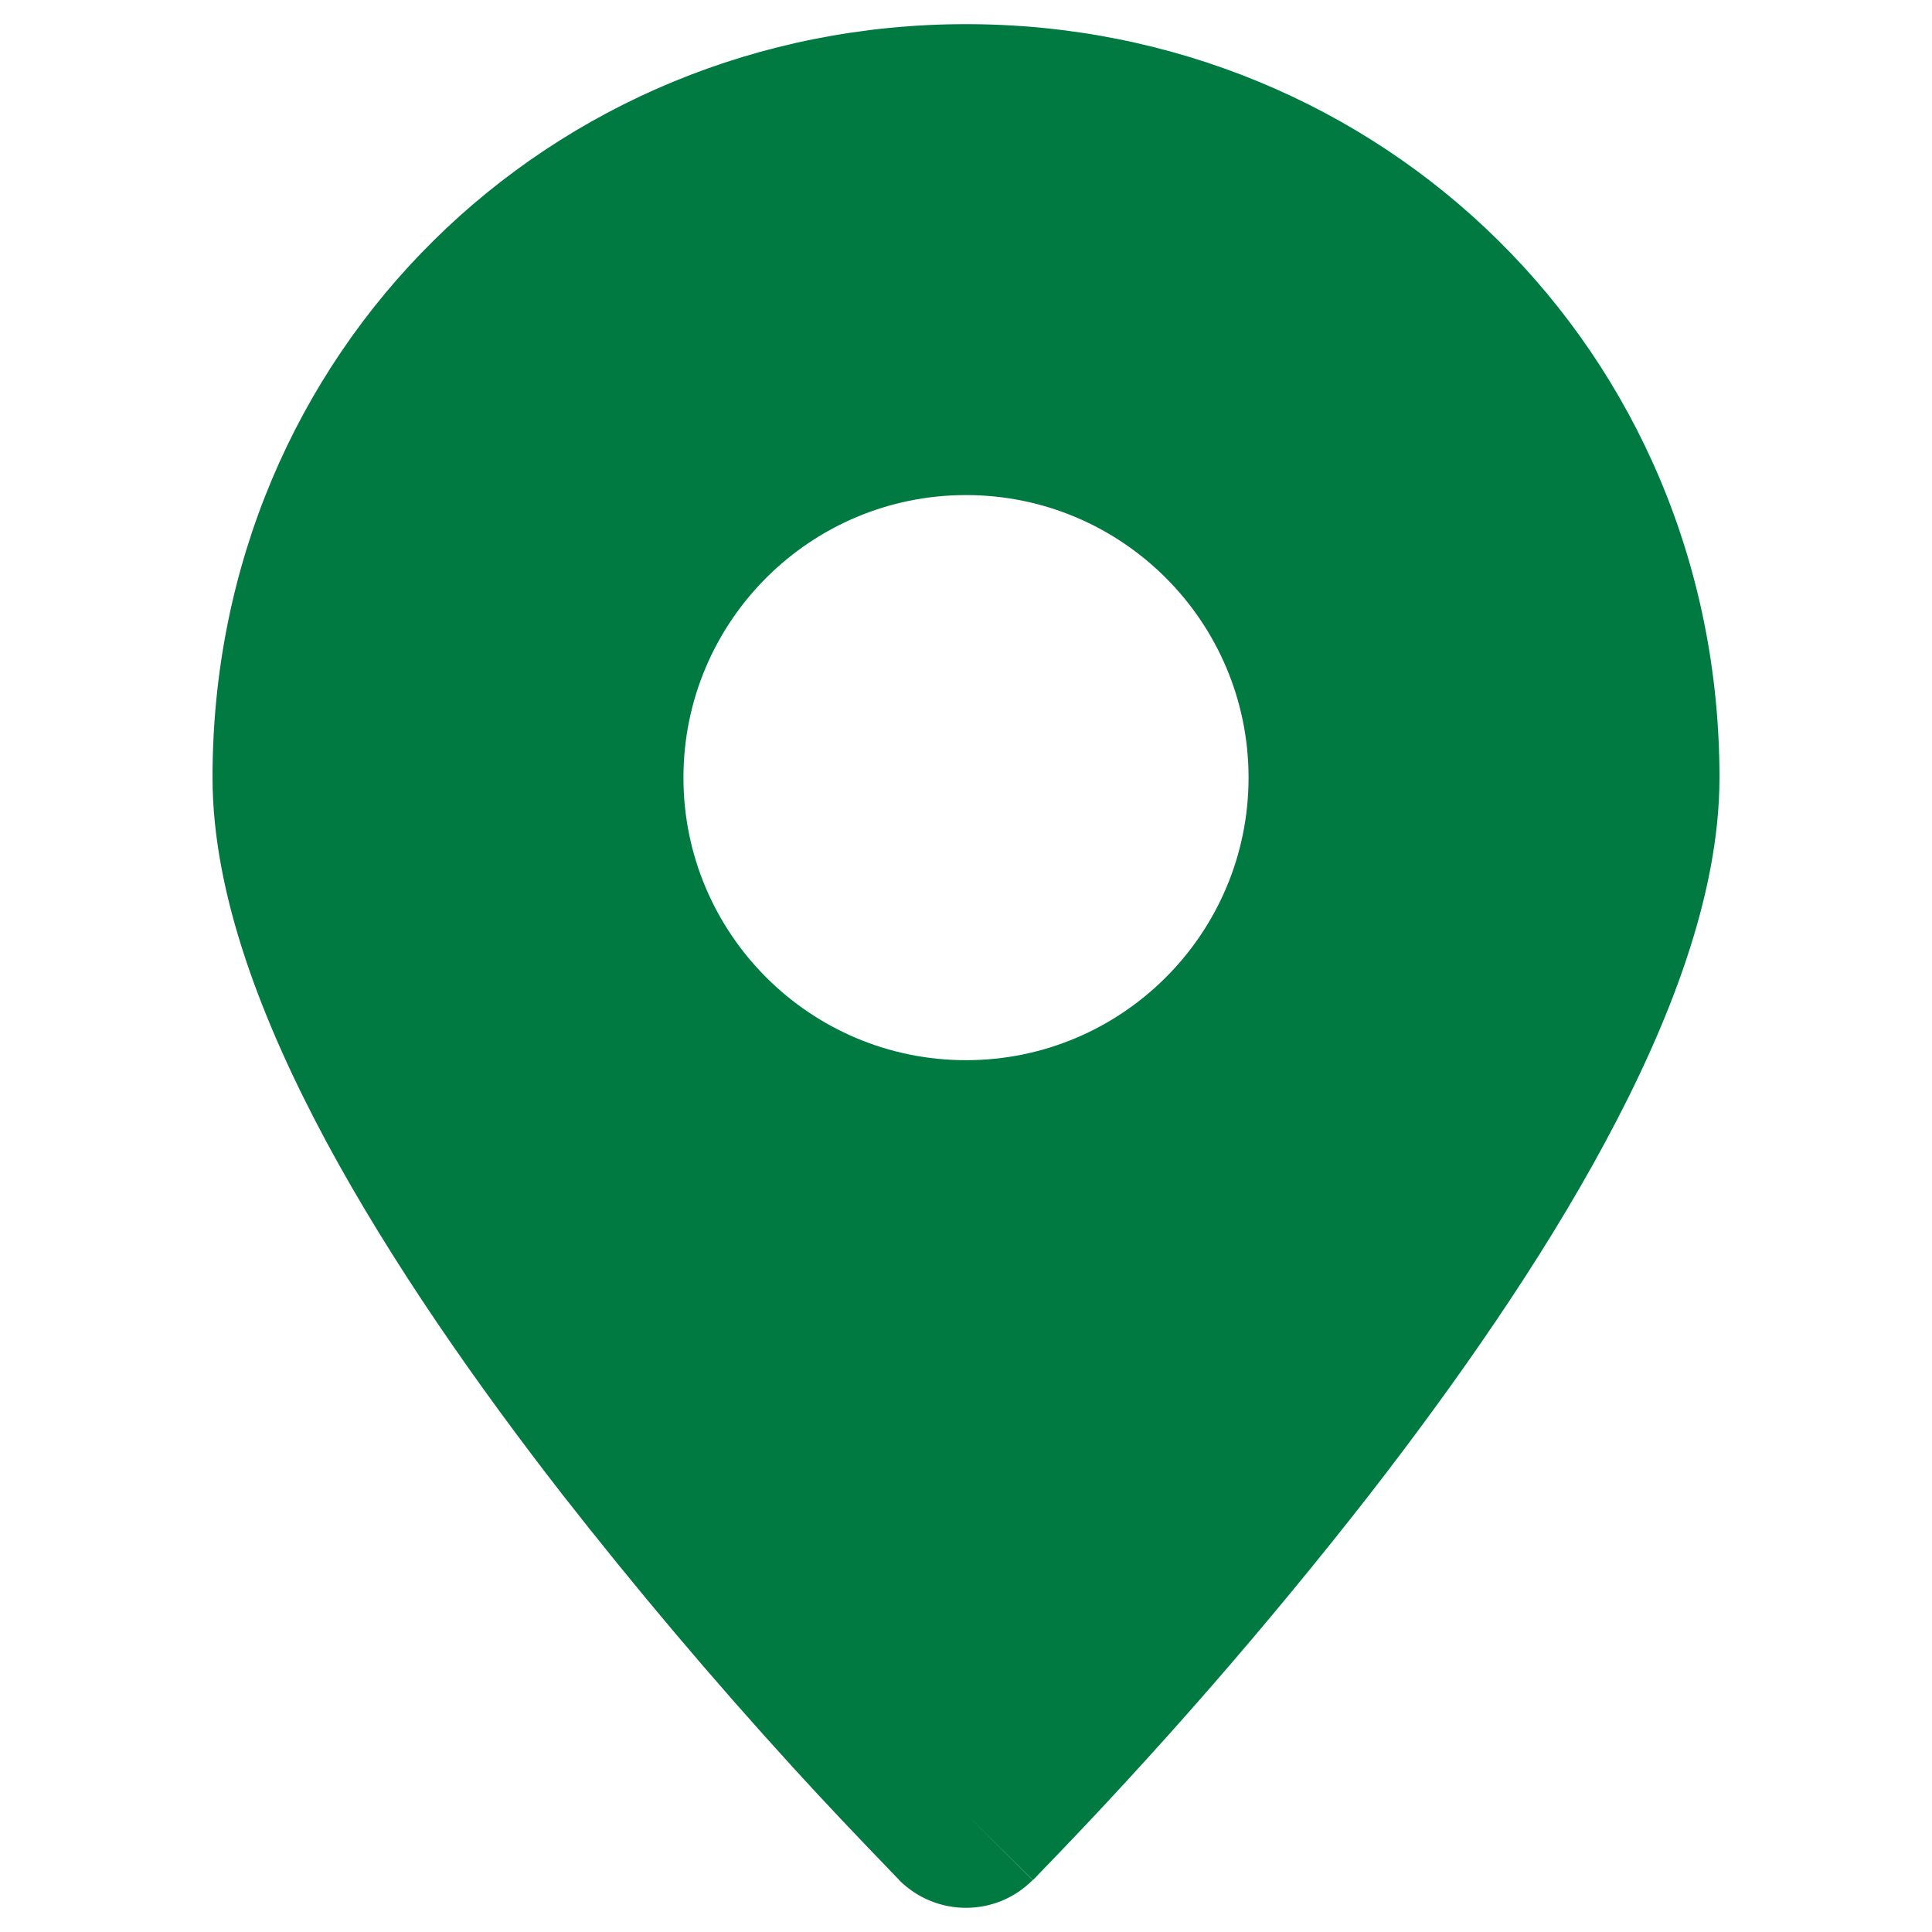 <?xml version="1.0" encoding="utf-8"?>
<!-- Generator: Adobe Illustrator 29.3.1, SVG Export Plug-In . SVG Version: 9.03 Build 55982)  -->
<!DOCTYPE svg PUBLIC "-//W3C//DTD SVG 1.0//EN" "http://www.w3.org/TR/2001/REC-SVG-20010904/DTD/svg10.dtd">
<svg version="1.0" id="Ebene_1" xmlns:x="http://ns.adobe.com/Extensibility/1.0/" xmlns:i="http://ns.adobe.com/AdobeIllustrator/10.0/" xmlns:graph="http://ns.adobe.com/Graphs/1.0/"
	 xmlns="http://www.w3.org/2000/svg" xmlns:xlink="http://www.w3.org/1999/xlink" x="0px" y="0px" viewBox="0 0 800 800"
	 enable-background="new 0 0 800 800" xml:space="preserve">
<path fill-rule="evenodd" clip-rule="evenodd" fill="#007A41" d="M372.3,778.5L400,751L372.3,778.5z M400,751l27.6,27.5
	c-15.2,15.3-39.9,15.3-55.2,0.1c0,0-0.1-0.1-0.1-0.1l-0.2-0.3l-0.7-0.7l-2.4-2.5c-13.7-14.2-27.3-28.5-40.6-43.1
	c-33.4-36.6-65.3-74.4-95.8-113.4c-34.8-44.8-70.4-95.5-97.4-145.6C108.9,423.9,88,370.7,88,322C88,145,228.1,10,400,10
	s312,135,312,312c0,48.7-20.9,101.9-47.3,150.9c-27,50.2-62.6,100.8-97.4,145.7c-42.6,54.6-88.1,106.8-136.3,156.5l-2.4,2.5
	l-0.7,0.7l-0.2,0.2L400,751z M400,439c64.6,0,117-52.4,117-117s-52.4-117-117-117s-117,52.4-117,117S335.4,439,400,439z"/>
</svg>
